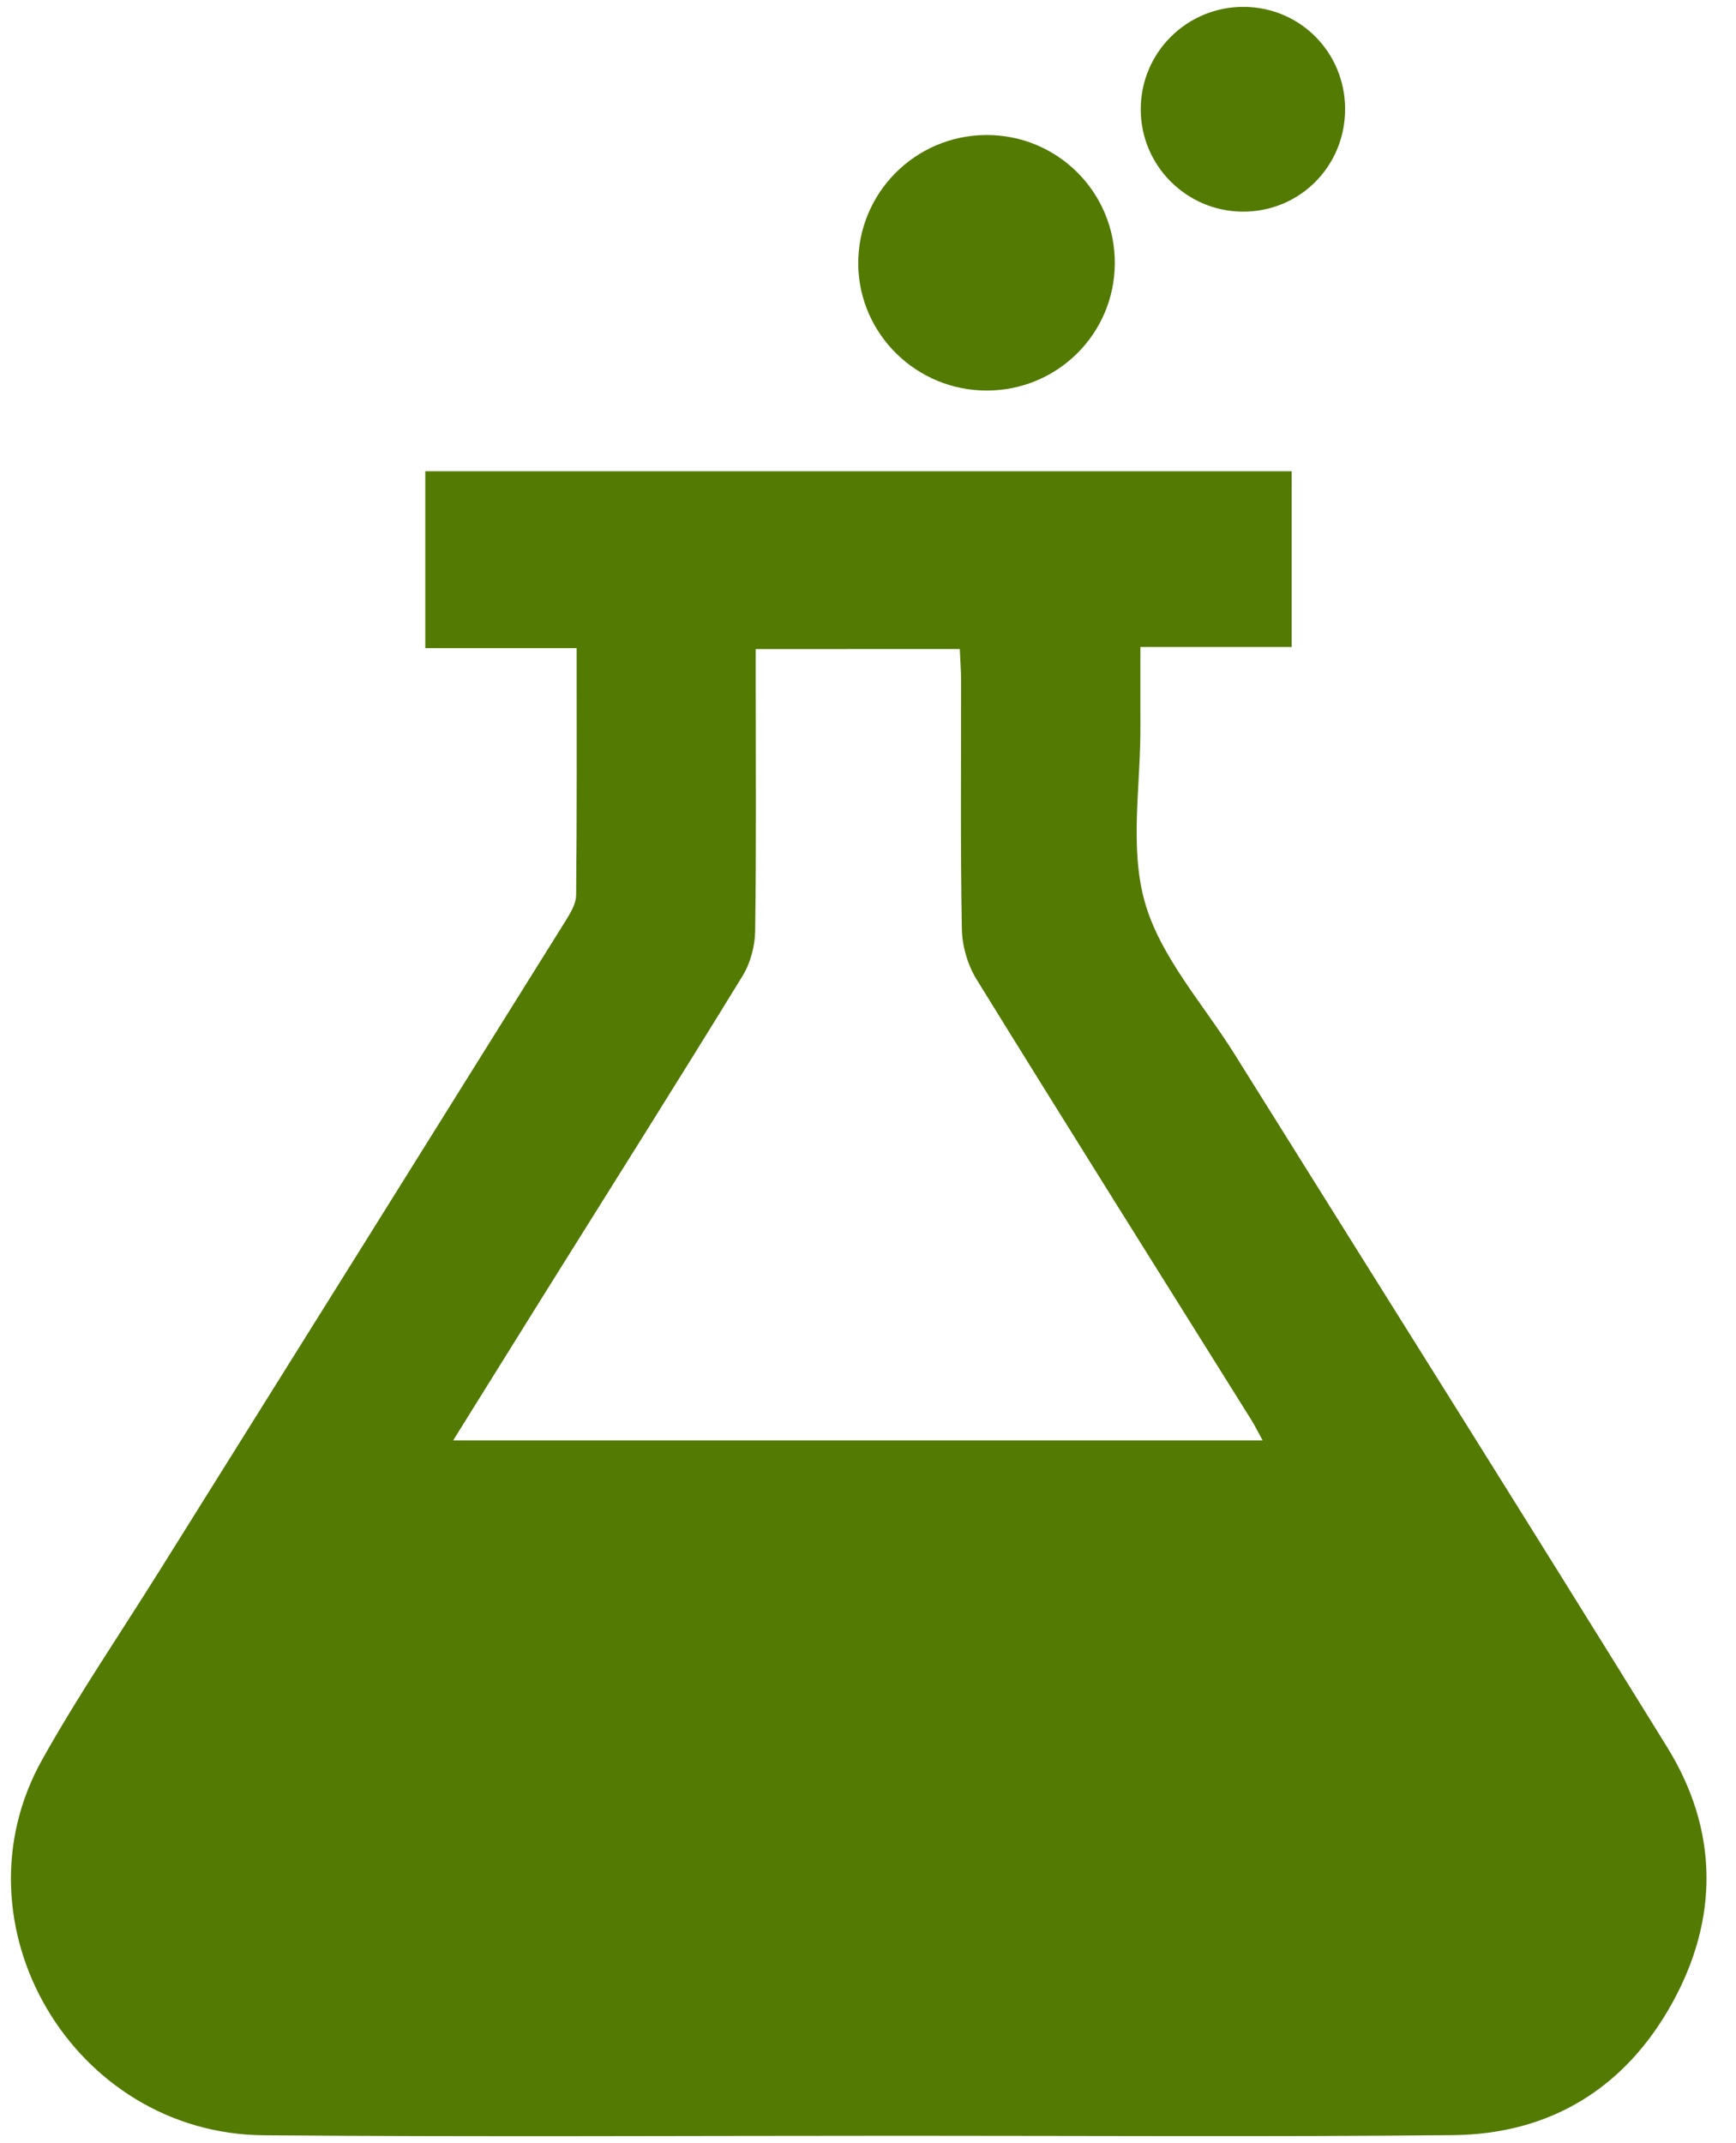 <svg width="47" height="58" viewBox="0 0 47 58" fill="none" xmlns="http://www.w3.org/2000/svg">
<path d="M15.612 17.542C14.194 17.542 12.886 17.542 11.514 17.542C11.514 15.93 11.514 14.373 11.514 12.754C19.307 12.754 27.108 12.754 34.971 12.754C34.971 14.308 34.971 15.865 34.971 17.51C33.642 17.51 32.314 17.51 30.875 17.51C30.875 18.283 30.872 18.972 30.875 19.661C30.884 21.259 30.573 22.949 30.999 24.429C31.423 25.907 32.579 27.177 33.425 28.531C37.331 34.782 41.261 41.017 45.137 47.286C46.524 49.53 46.542 51.913 45.273 54.21C44.005 56.505 41.98 57.758 39.343 57.785C34.39 57.834 29.436 57.802 24.481 57.802C18.701 57.802 12.92 57.836 7.142 57.789C1.981 57.748 -1.357 52.082 1.144 47.619C2.125 45.867 3.261 44.202 4.327 42.496C7.99 36.641 11.653 30.785 15.311 24.924C15.444 24.712 15.596 24.461 15.598 24.226C15.621 22.038 15.612 19.849 15.612 17.542ZM20.46 17.567C20.46 17.917 20.46 18.194 20.46 18.472C20.46 20.715 20.477 22.959 20.445 25.201C20.438 25.611 20.315 26.072 20.099 26.42C18.348 29.274 16.56 32.106 14.785 34.944C13.959 36.267 13.136 37.592 12.269 38.982C19.634 38.982 26.872 38.982 34.184 38.982C34.052 38.742 33.973 38.583 33.88 38.432C31.395 34.458 28.9 30.492 26.438 26.504C26.197 26.114 26.05 25.603 26.041 25.144C26 22.901 26.023 20.657 26.02 18.415C26.02 18.141 25.997 17.869 25.985 17.565C24.134 17.567 22.36 17.567 20.46 17.567Z" fill="#537A03"/>
<path d="M26.725 10.57C24.823 10.577 23.26 9.051 23.236 7.164C23.213 5.241 24.767 3.664 26.697 3.654C28.631 3.644 30.196 5.208 30.182 7.138C30.168 9.038 28.631 10.564 26.725 10.57Z" fill="#537A03"/>
<path d="M36.417 2.944C36.422 4.504 35.179 5.745 33.628 5.728C32.113 5.711 30.887 4.478 30.884 2.966C30.88 1.421 32.136 0.174 33.685 0.186C35.204 0.199 36.412 1.418 36.417 2.944Z" fill="#537A03"/>
</svg>

